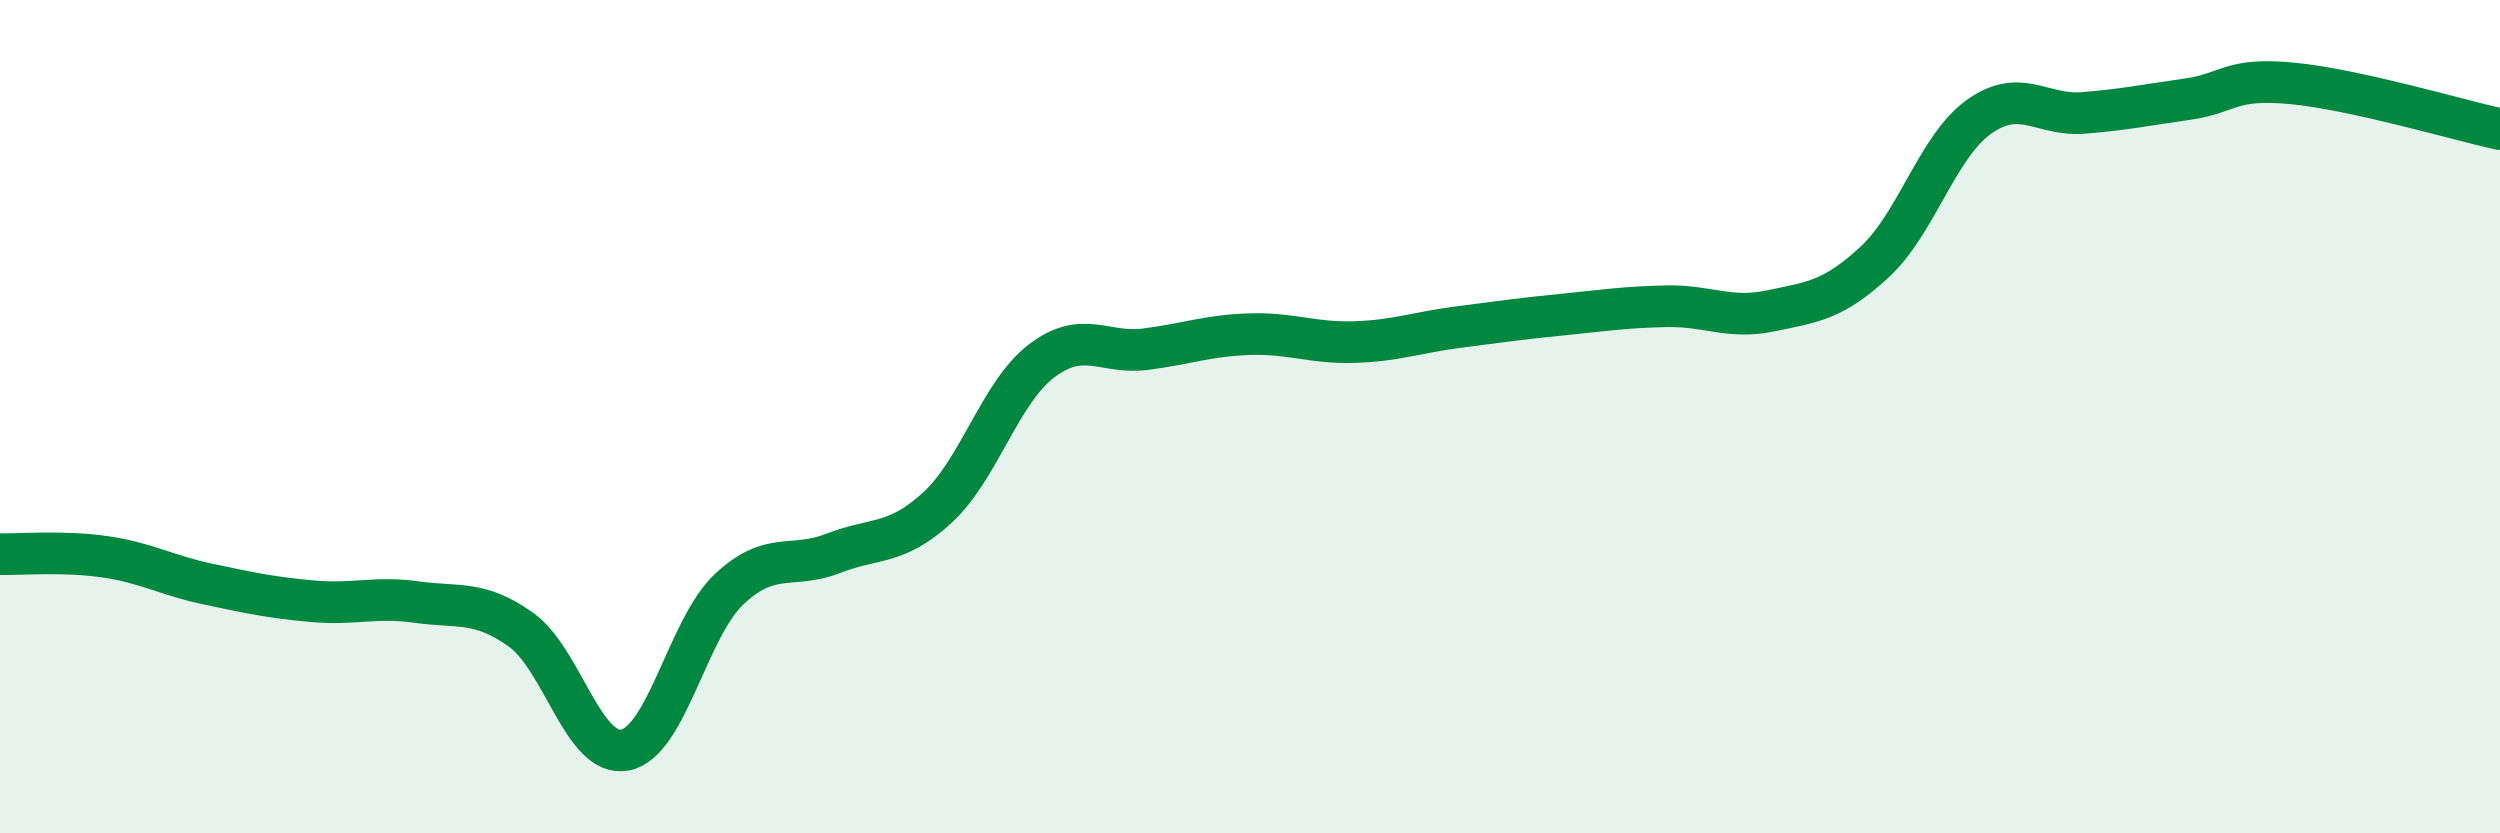 
    <svg width="60" height="20" viewBox="0 0 60 20" xmlns="http://www.w3.org/2000/svg">
      <path
        d="M 0,13.3 C 0.5,13.31 1.5,13.22 2.5,13.36 C 3.5,13.5 4,13.81 5,14.02 C 6,14.23 6.5,14.34 7.5,14.43 C 8.5,14.52 9,14.31 10,14.45 C 11,14.59 11.5,14.4 12.5,15.11 C 13.5,15.82 14,18.19 15,18 C 16,17.81 16.5,15.08 17.5,14.14 C 18.5,13.2 19,13.67 20,13.28 C 21,12.89 21.5,13.1 22.5,12.18 C 23.5,11.26 24,9.42 25,8.66 C 26,7.9 26.5,8.51 27.5,8.38 C 28.5,8.25 29,8.05 30,8.02 C 31,7.99 31.5,8.24 32.5,8.21 C 33.5,8.18 34,7.98 35,7.85 C 36,7.72 36.5,7.65 37.5,7.55 C 38.5,7.45 39,7.37 40,7.35 C 41,7.33 41.5,7.67 42.5,7.46 C 43.5,7.25 44,7.21 45,6.28 C 46,5.35 46.5,3.51 47.5,2.8 C 48.5,2.09 49,2.79 50,2.71 C 51,2.63 51.5,2.52 52.5,2.38 C 53.5,2.24 53.5,1.86 55,2 C 56.5,2.14 59,2.88 60,3.1L60 20L0 20Z"
        fill="#008740"
        opacity="0.1"
        stroke-linecap="round"
        stroke-linejoin="round"
      />
      <path
        d="M 0,13.3 C 0.5,13.31 1.5,13.22 2.5,13.36 C 3.5,13.5 4,13.81 5,14.02 C 6,14.23 6.5,14.34 7.5,14.43 C 8.5,14.52 9,14.31 10,14.45 C 11,14.59 11.5,14.4 12.5,15.11 C 13.5,15.82 14,18.19 15,18 C 16,17.81 16.5,15.08 17.5,14.14 C 18.5,13.2 19,13.67 20,13.28 C 21,12.89 21.5,13.1 22.5,12.18 C 23.5,11.26 24,9.42 25,8.66 C 26,7.9 26.5,8.51 27.5,8.38 C 28.5,8.25 29,8.05 30,8.02 C 31,7.99 31.5,8.24 32.5,8.21 C 33.5,8.18 34,7.98 35,7.85 C 36,7.72 36.5,7.65 37.5,7.55 C 38.5,7.45 39,7.37 40,7.35 C 41,7.33 41.5,7.67 42.5,7.46 C 43.5,7.25 44,7.21 45,6.28 C 46,5.35 46.5,3.51 47.5,2.8 C 48.5,2.09 49,2.79 50,2.71 C 51,2.63 51.5,2.52 52.5,2.38 C 53.5,2.24 53.5,1.86 55,2 C 56.5,2.14 59,2.88 60,3.1"
        stroke="#008740"
        stroke-width="1"
        fill="none"
        stroke-linecap="round"
        stroke-linejoin="round"
      />
    </svg>
  